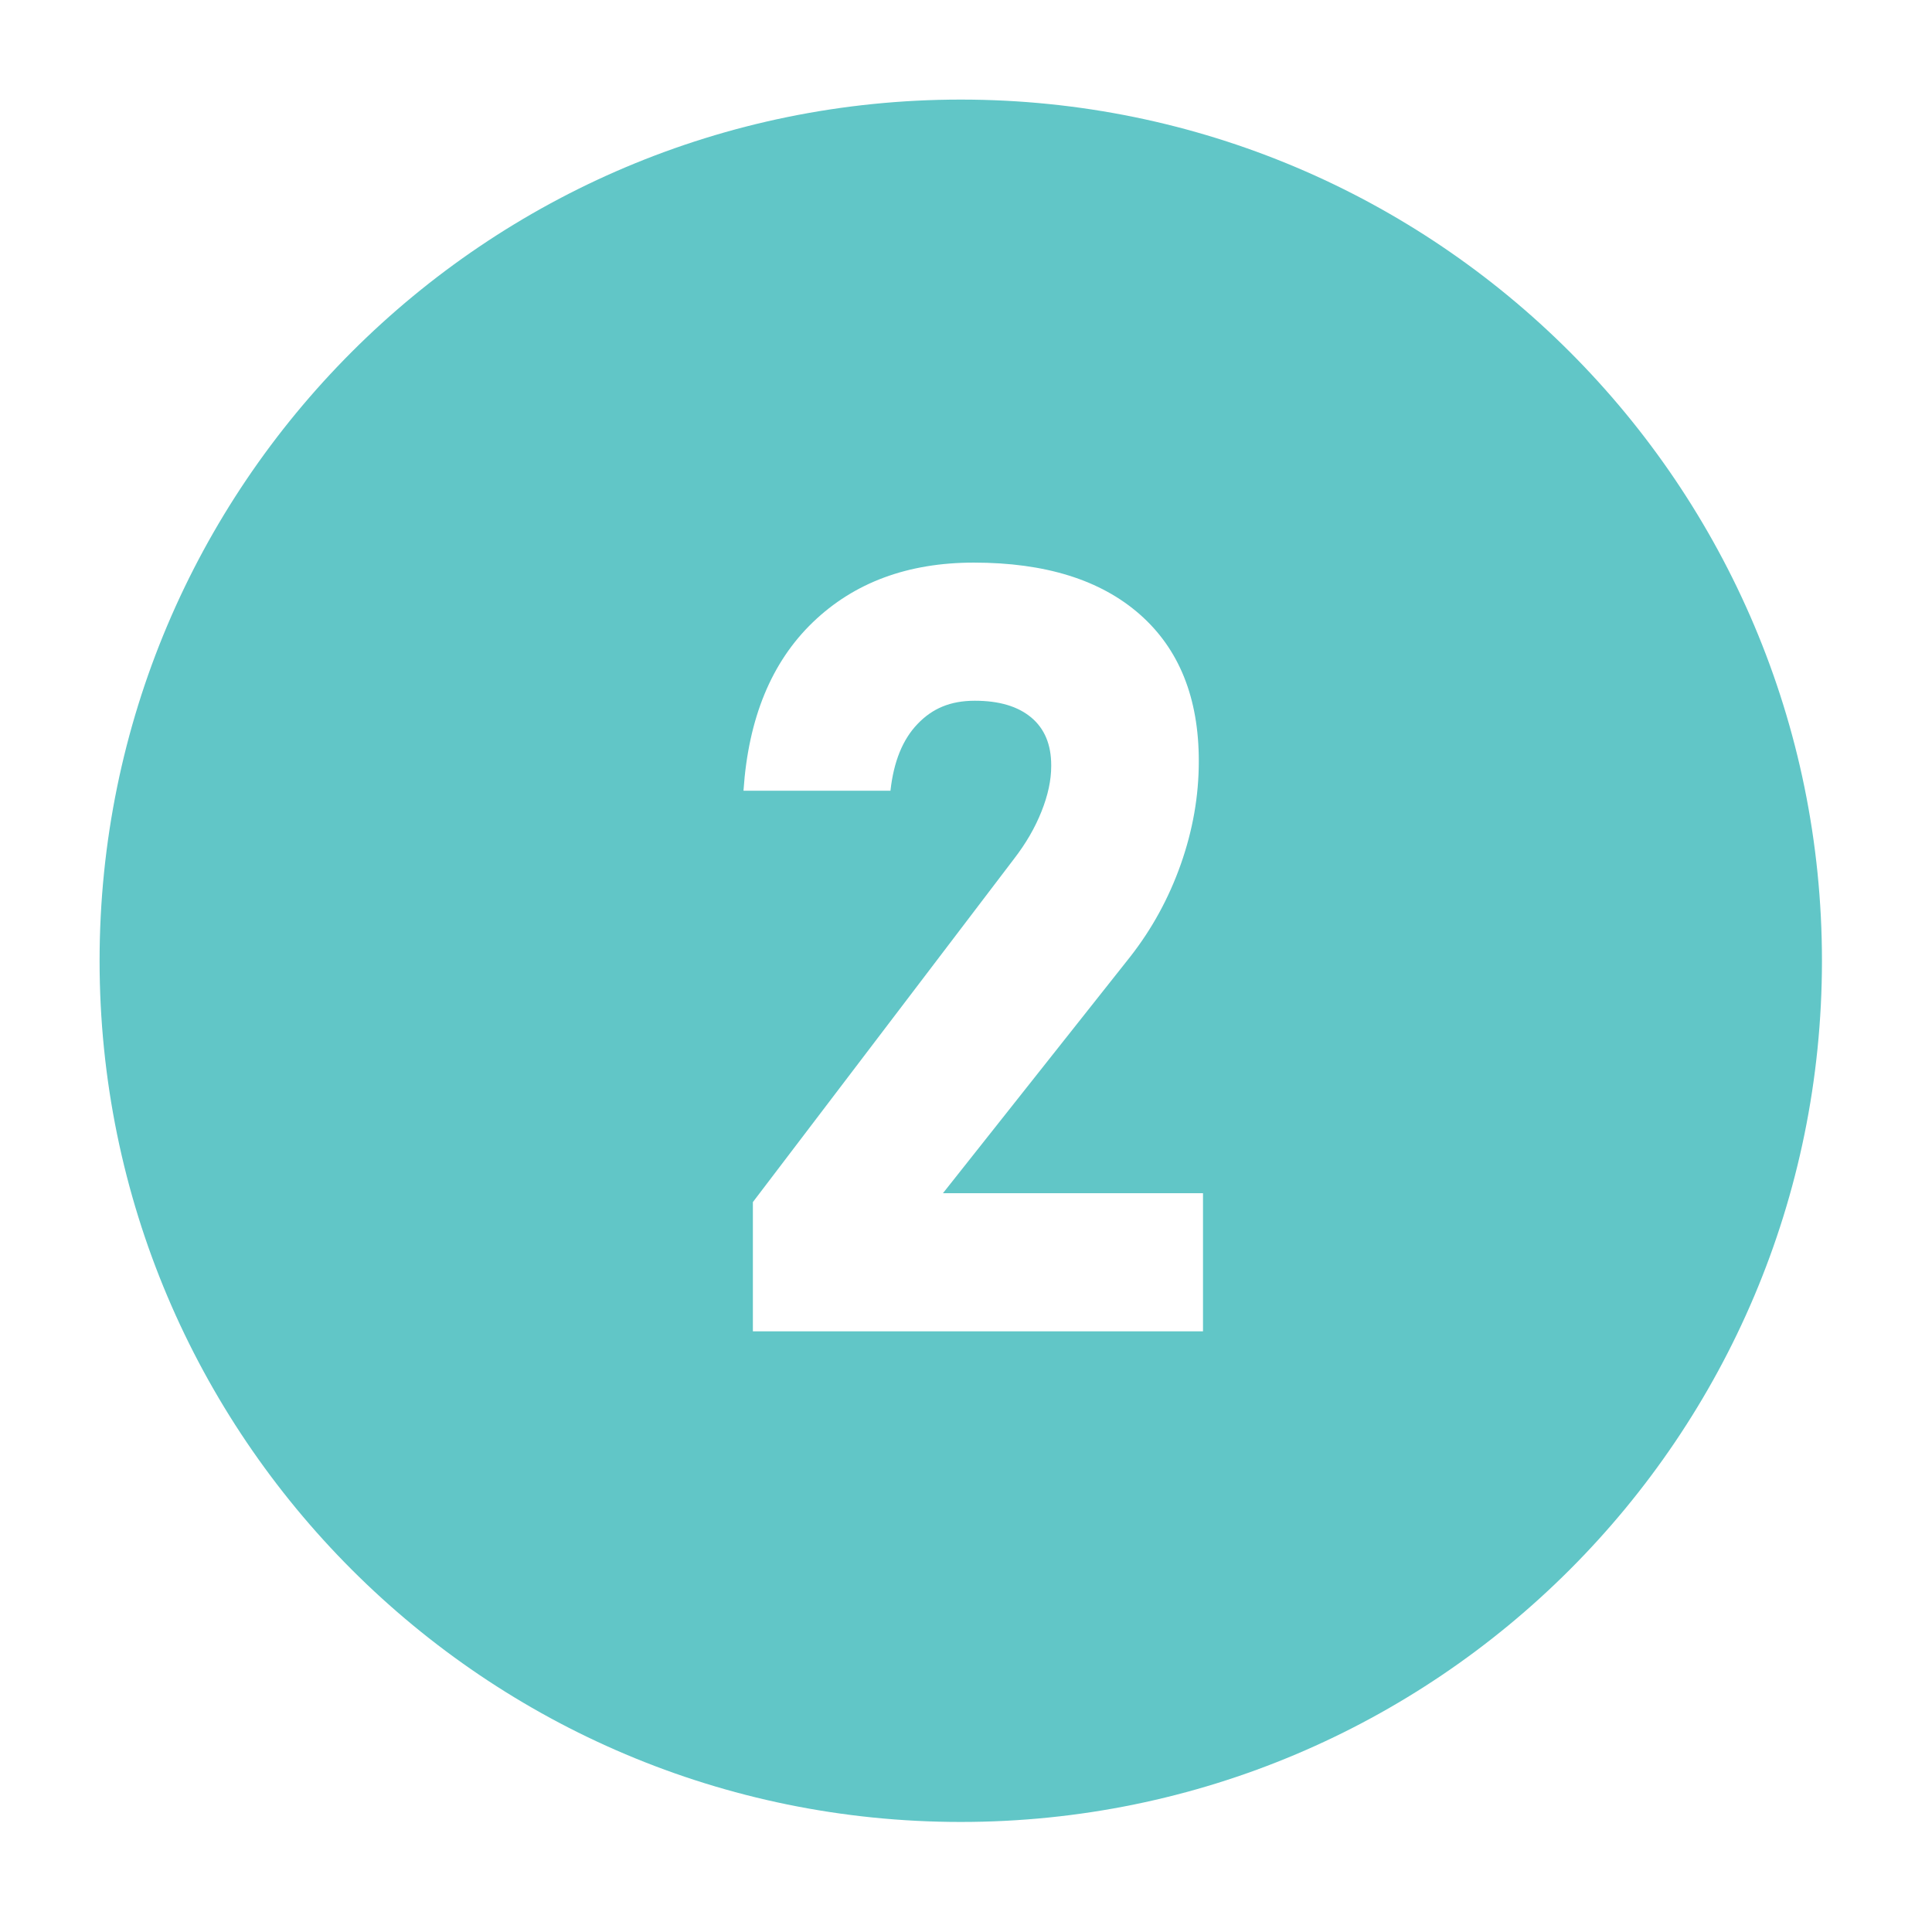 <?xml version="1.0" encoding="UTF-8"?>
<svg xmlns="http://www.w3.org/2000/svg" width="97" height="97" viewBox="0 0 97 97" fill="none">
  <g filter="url(#filter0_d_2443_27636)">
    <path d="M48.238 91.475C72.117 91.475 91.475 72.117 91.475 48.238C91.475 24.358 72.117 5 48.238 5C24.358 5 5 24.358 5 48.238C5 72.117 24.358 91.475 48.238 91.475Z" fill="#61C6C7"></path>
    <path d="M37.8 66.842V60.353L50.91 43.122C51.506 42.351 51.964 41.562 52.29 40.742C52.615 39.929 52.778 39.17 52.778 38.471V38.417C52.778 37.387 52.446 36.585 51.778 36.025C51.109 35.465 50.169 35.182 48.94 35.182C47.711 35.182 46.807 35.573 46.066 36.35C45.319 37.128 44.873 38.236 44.71 39.676V39.7H37.33V39.676C37.577 36.049 38.734 33.242 40.812 31.241C42.885 29.247 45.578 28.247 48.892 28.247C52.482 28.247 55.26 29.115 57.23 30.85C59.2 32.585 60.188 35.037 60.188 38.206V38.23C60.188 39.965 59.887 41.682 59.284 43.393C58.682 45.098 57.832 46.647 56.748 48.032L47.343 59.907H60.399V66.842H37.806H37.8Z" fill="white"></path>
  </g>
  <defs>
    <filter id="filter0_d_2443_27636" x="0" y="0" width="96.475" height="96.475" filterUnits="userSpaceOnUse" color-interpolation-filters="sRGB">
      <feFlood flood-opacity="0" result="BackgroundImageFix"></feFlood>
      <feColorMatrix in="SourceAlpha" type="matrix" values="0 0 0 0 0 0 0 0 0 0 0 0 0 0 0 0 0 0 127 0" result="hardAlpha"></feColorMatrix>
      <feOffset></feOffset>
      <feGaussianBlur stdDeviation="2.5"></feGaussianBlur>
      <feComposite in2="hardAlpha" operator="out"></feComposite>
      <feColorMatrix type="matrix" values="0 0 0 0 0 0 0 0 0 0 0 0 0 0 0 0 0 0 0.25 0"></feColorMatrix>
      <feBlend mode="normal" in2="BackgroundImageFix" result="effect1_dropShadow_2443_27636"></feBlend>
      <feBlend mode="normal" in="SourceGraphic" in2="effect1_dropShadow_2443_27636" result="shape"></feBlend>
    </filter>
  </defs>
</svg>
